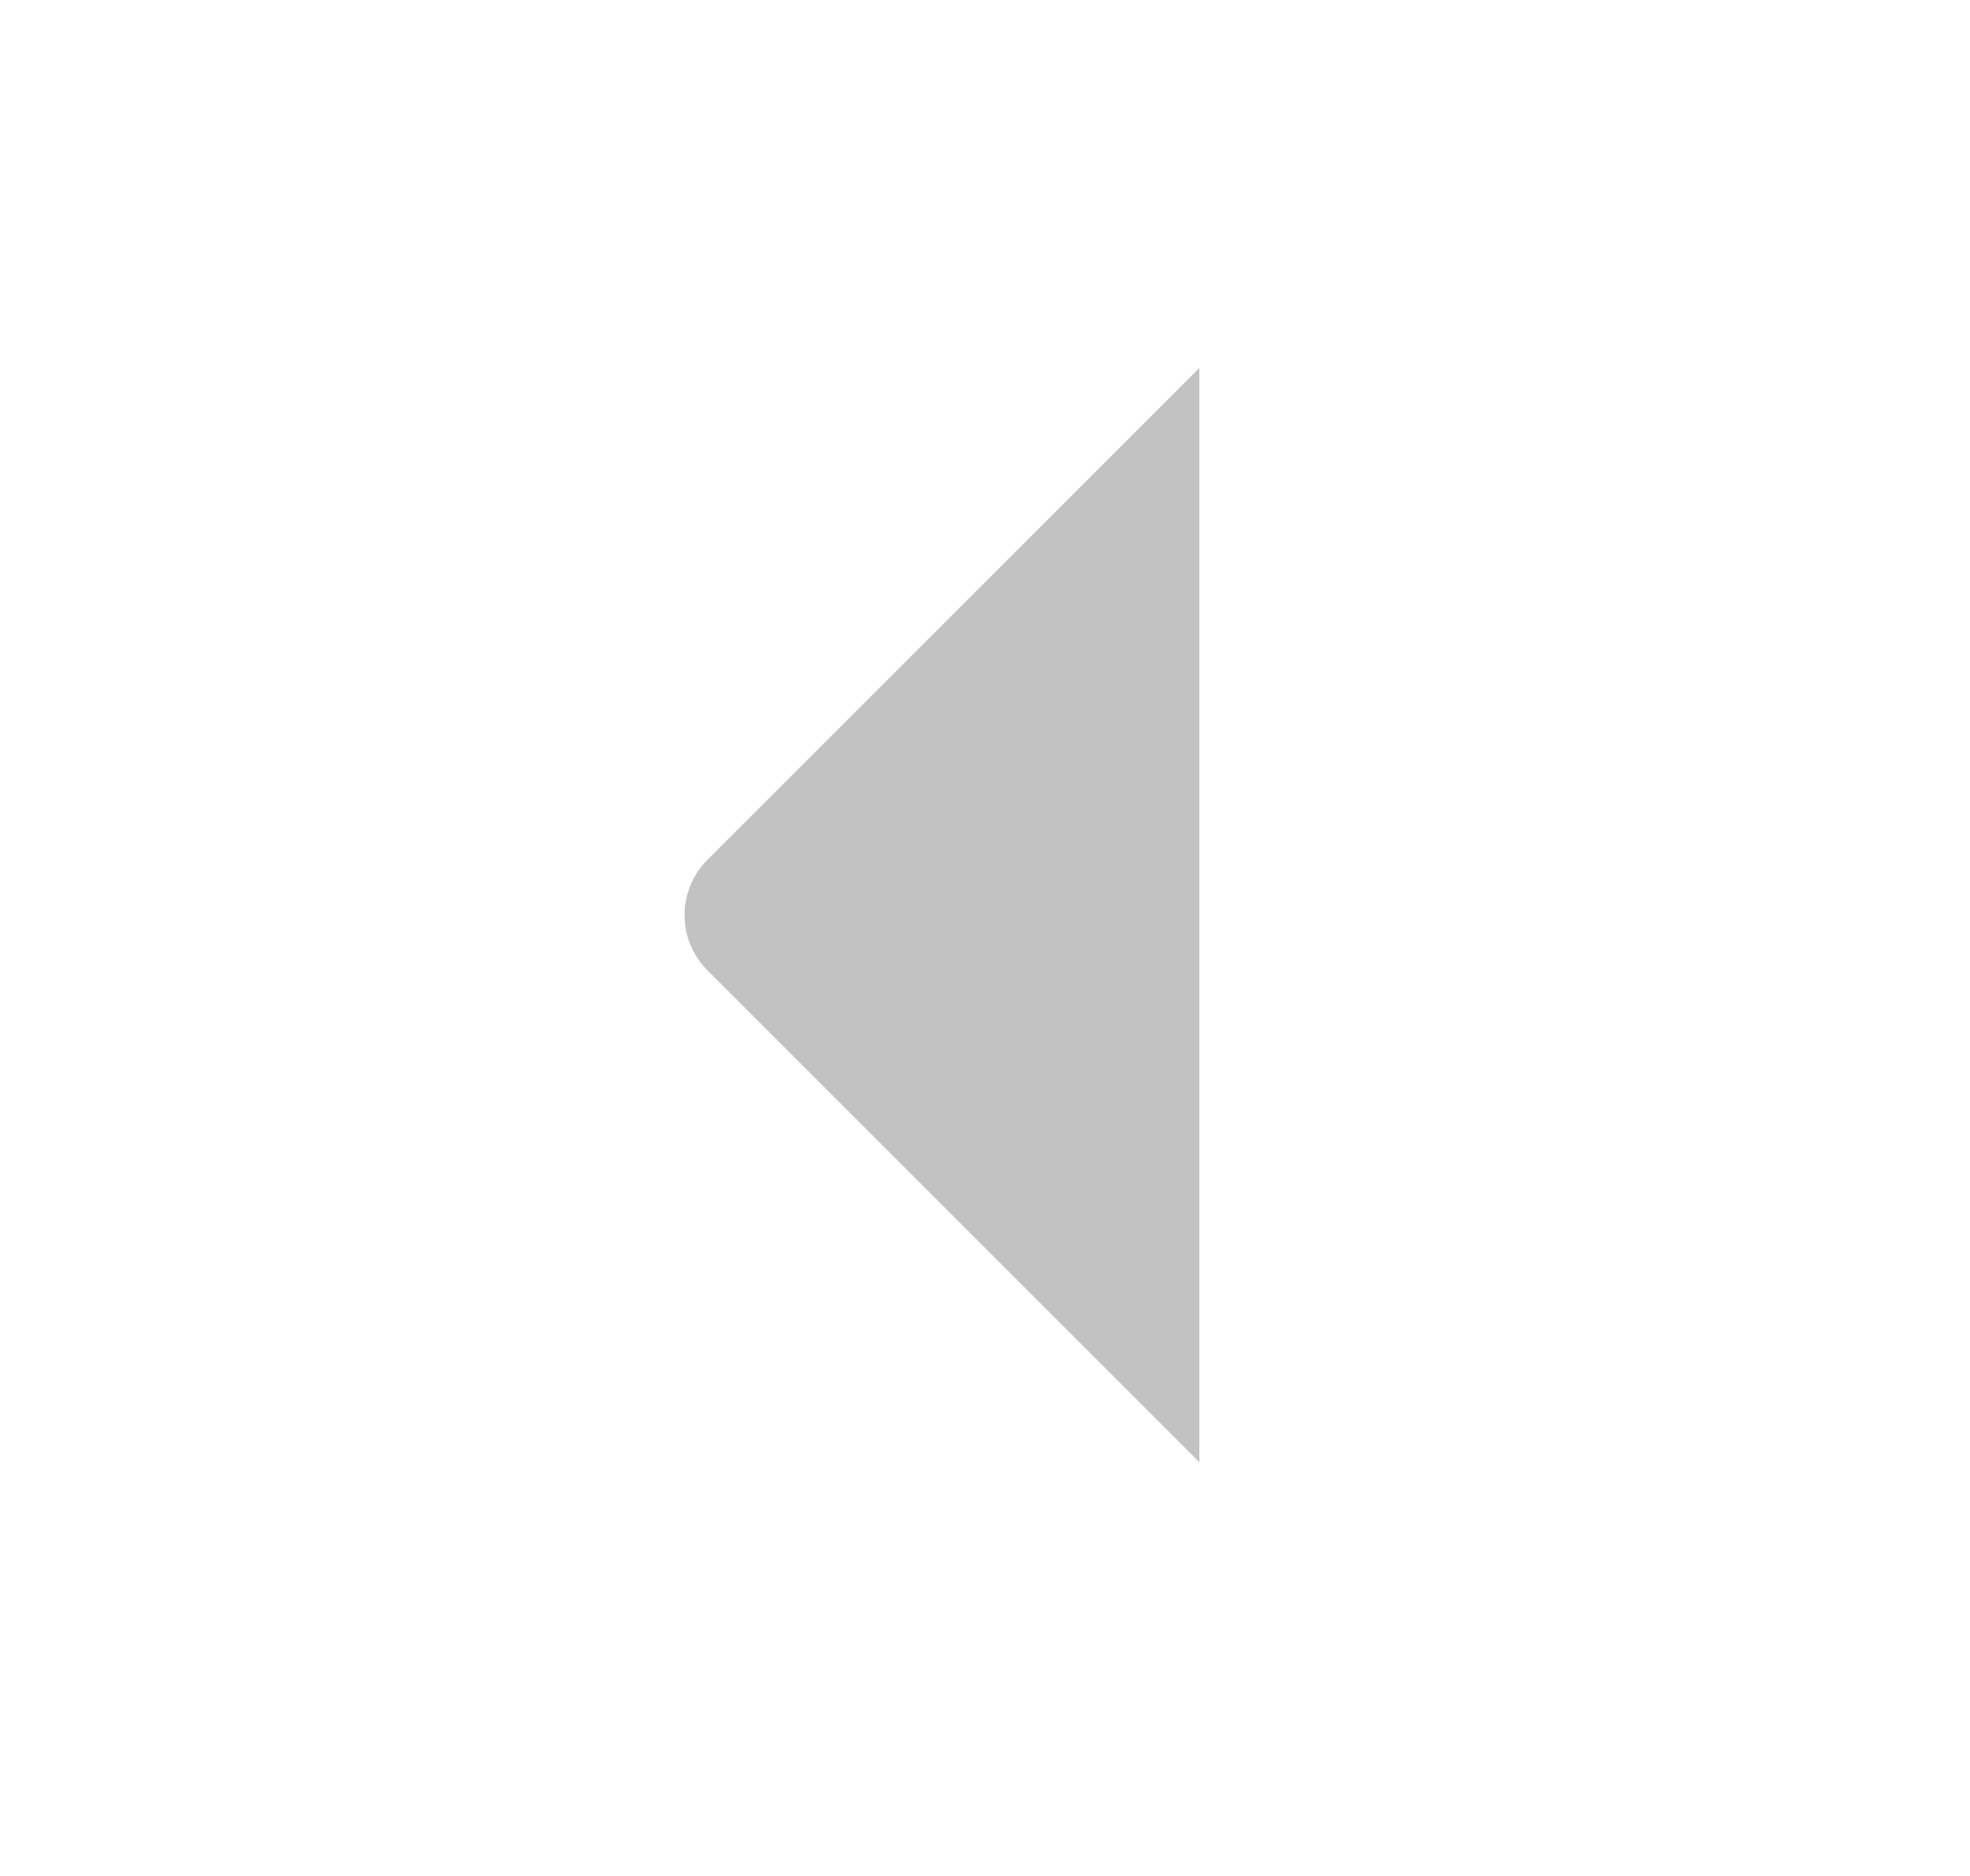 <svg width="21" height="20" viewBox="0 0 21 20" fill="none" xmlns="http://www.w3.org/2000/svg">
<path d="M12.785 3.923L12.785 15.589L7.541 10.345C7.385 10.189 7.297 9.977 7.297 9.756C7.297 9.535 7.385 9.323 7.541 9.167L12.785 3.923Z" fill="#686868" fill-opacity="0.4"/>
</svg>
